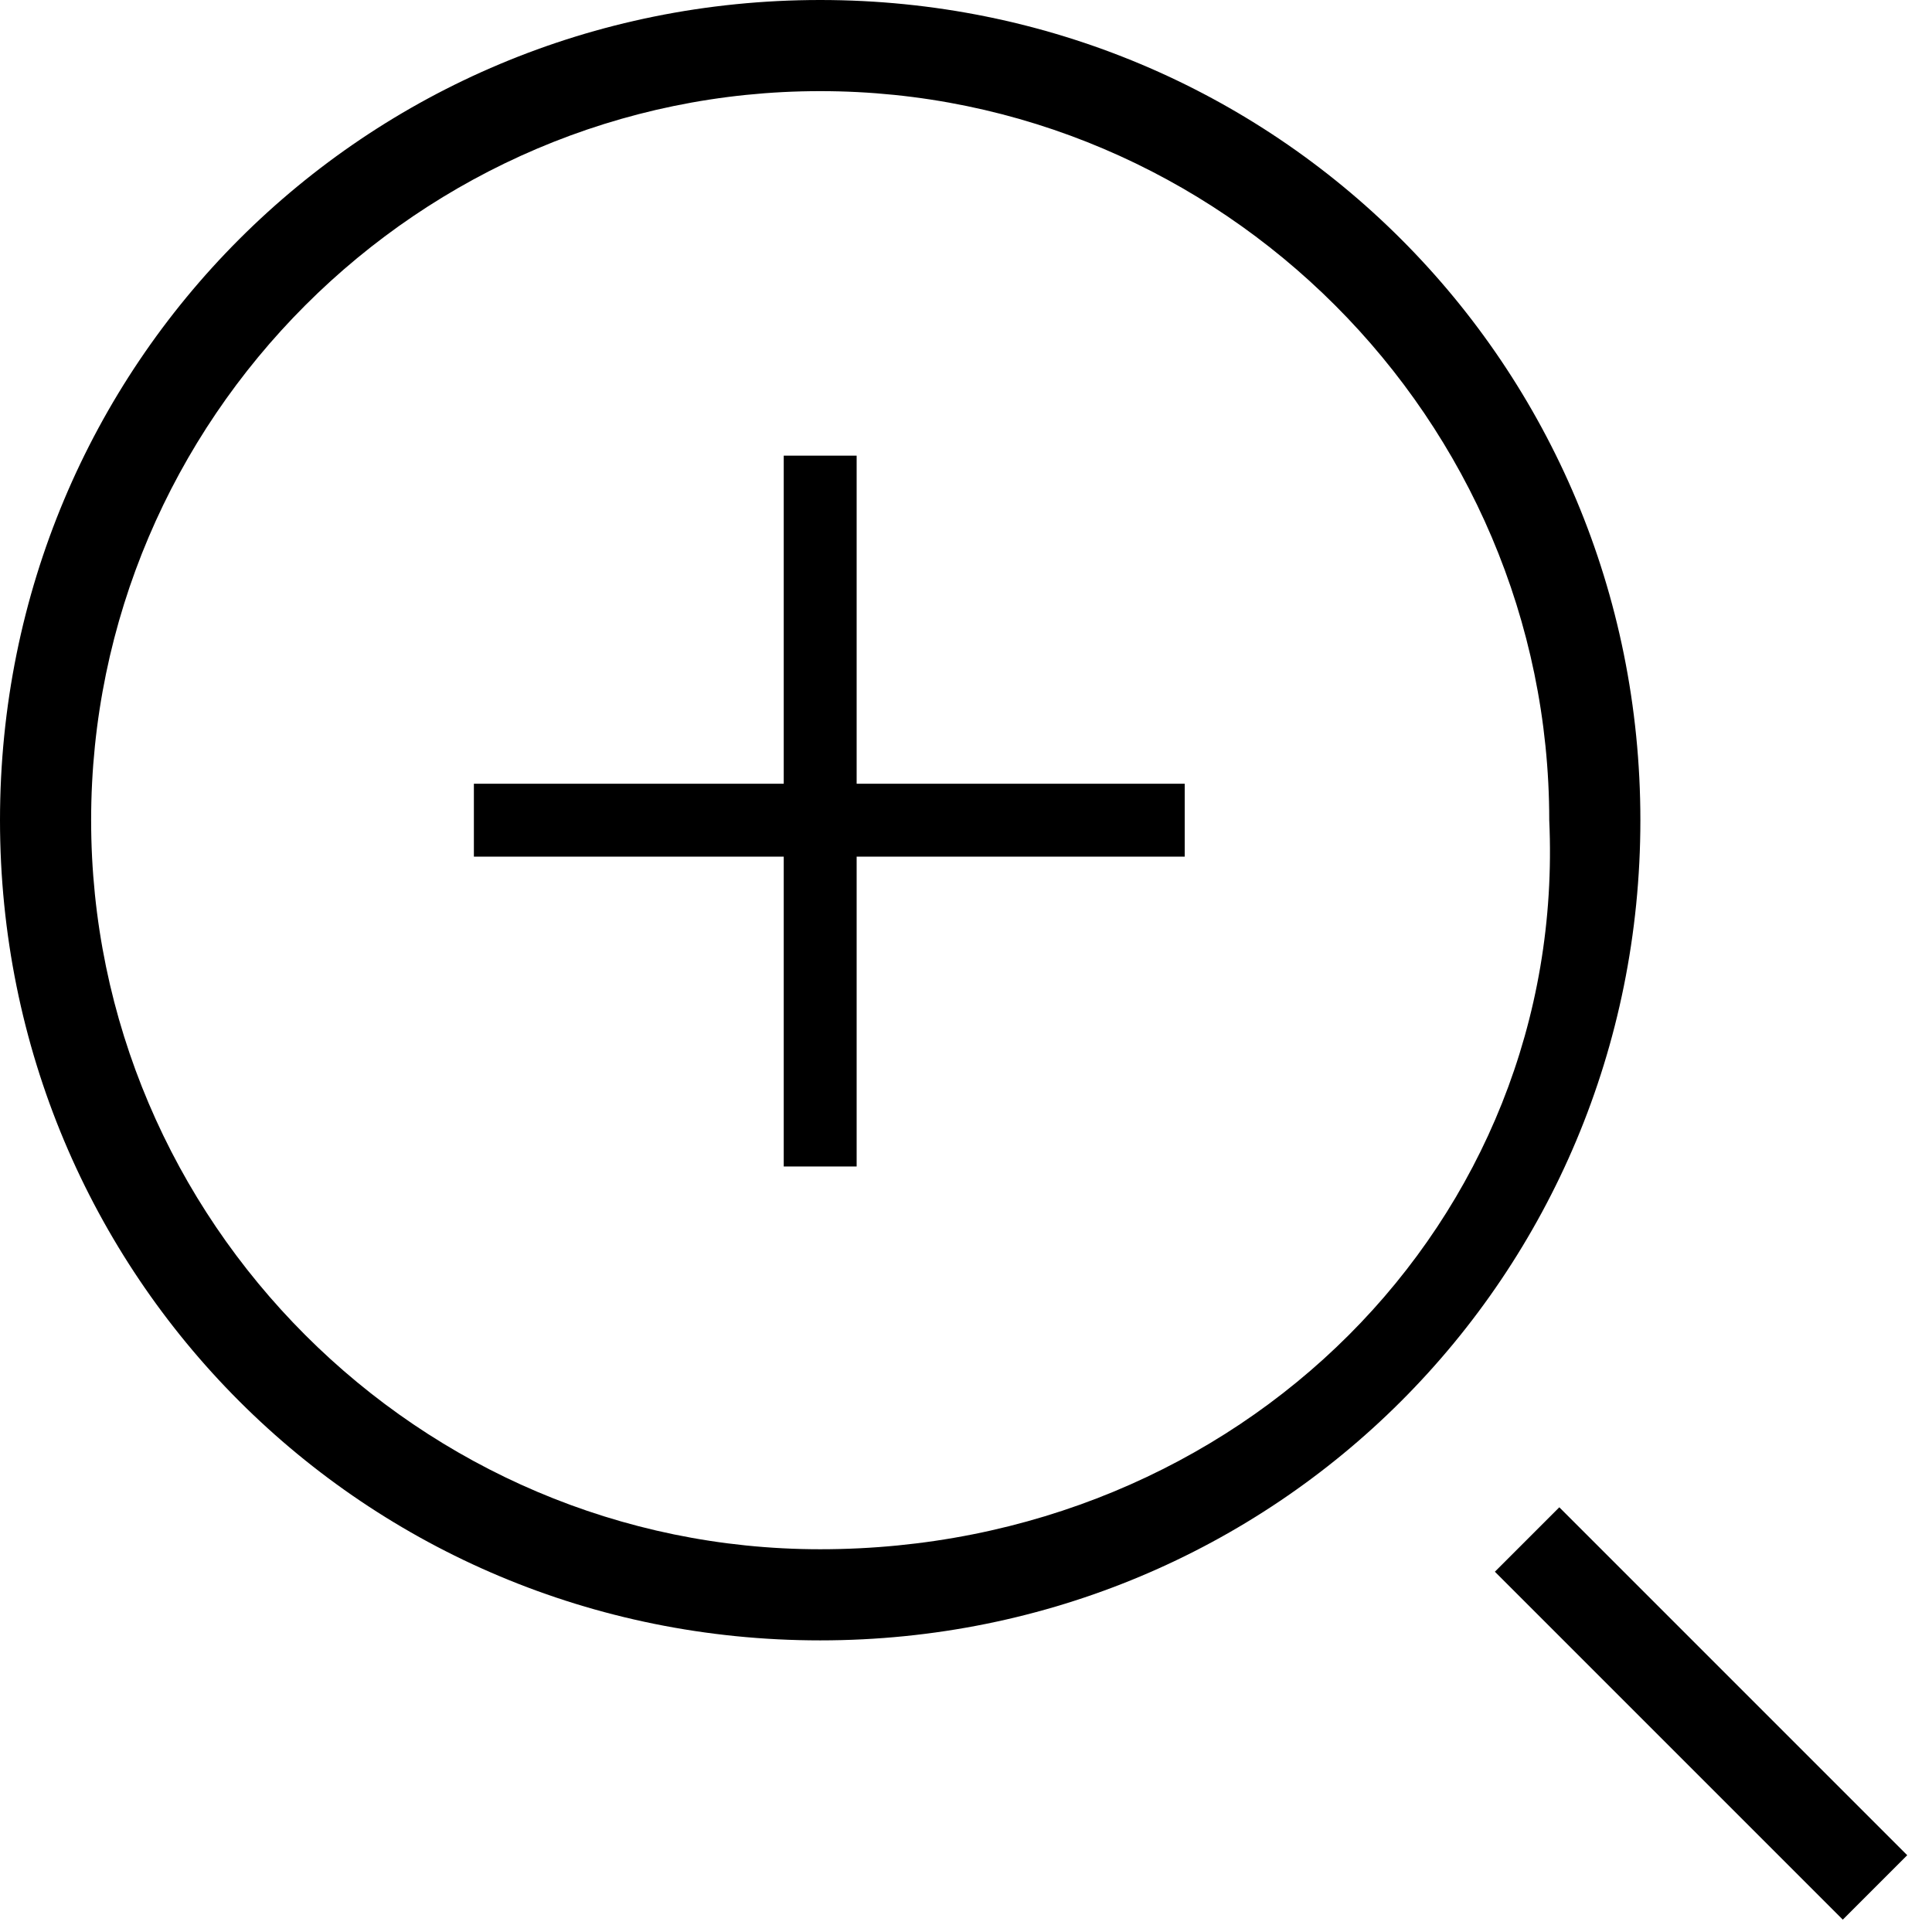 <svg class="icon-zoom" width="35px" height="35px"  role="presentation" xmlns="http://www.w3.org/2000/svg" x="0px" y="0px"
	 viewBox="0 0 10.6 10.6" style="enable-background:new 0 0 10.6 10.6;" xml:space="preserve">
<rect x="9.1" y="8" transform="matrix(0.707 -0.707 0.707 0.707 -3.888 9.401)" width="0.5" height="2.7"/>
<path d="M4.5,0C2,0,0,2,0,4.5C0,7,2,9,4.5,9S9,7,9,4.5c0,0,0,0,0,0C9,2,7,0,4.5,0C4.5,0,4.5,0,4.5,0z M4.5,8.5c-2.2,0-4-1.8-4-4
	s1.8-4,4-4c2.2,0,4,1.8,4,4c0,0,0,0,0,0C8.6,6.7,6.8,8.5,4.5,8.5C4.5,8.5,4.5,8.5,4.5,8.5z"/>
<polygon points="4.7,2.5 4.3,2.5 4.3,4.3 2.6,4.3 2.6,4.7 4.3,4.7 4.3,6.4 4.7,6.4 4.7,4.7 6.5,4.7 6.5,4.3 4.7,4.3 "/>
</svg>
